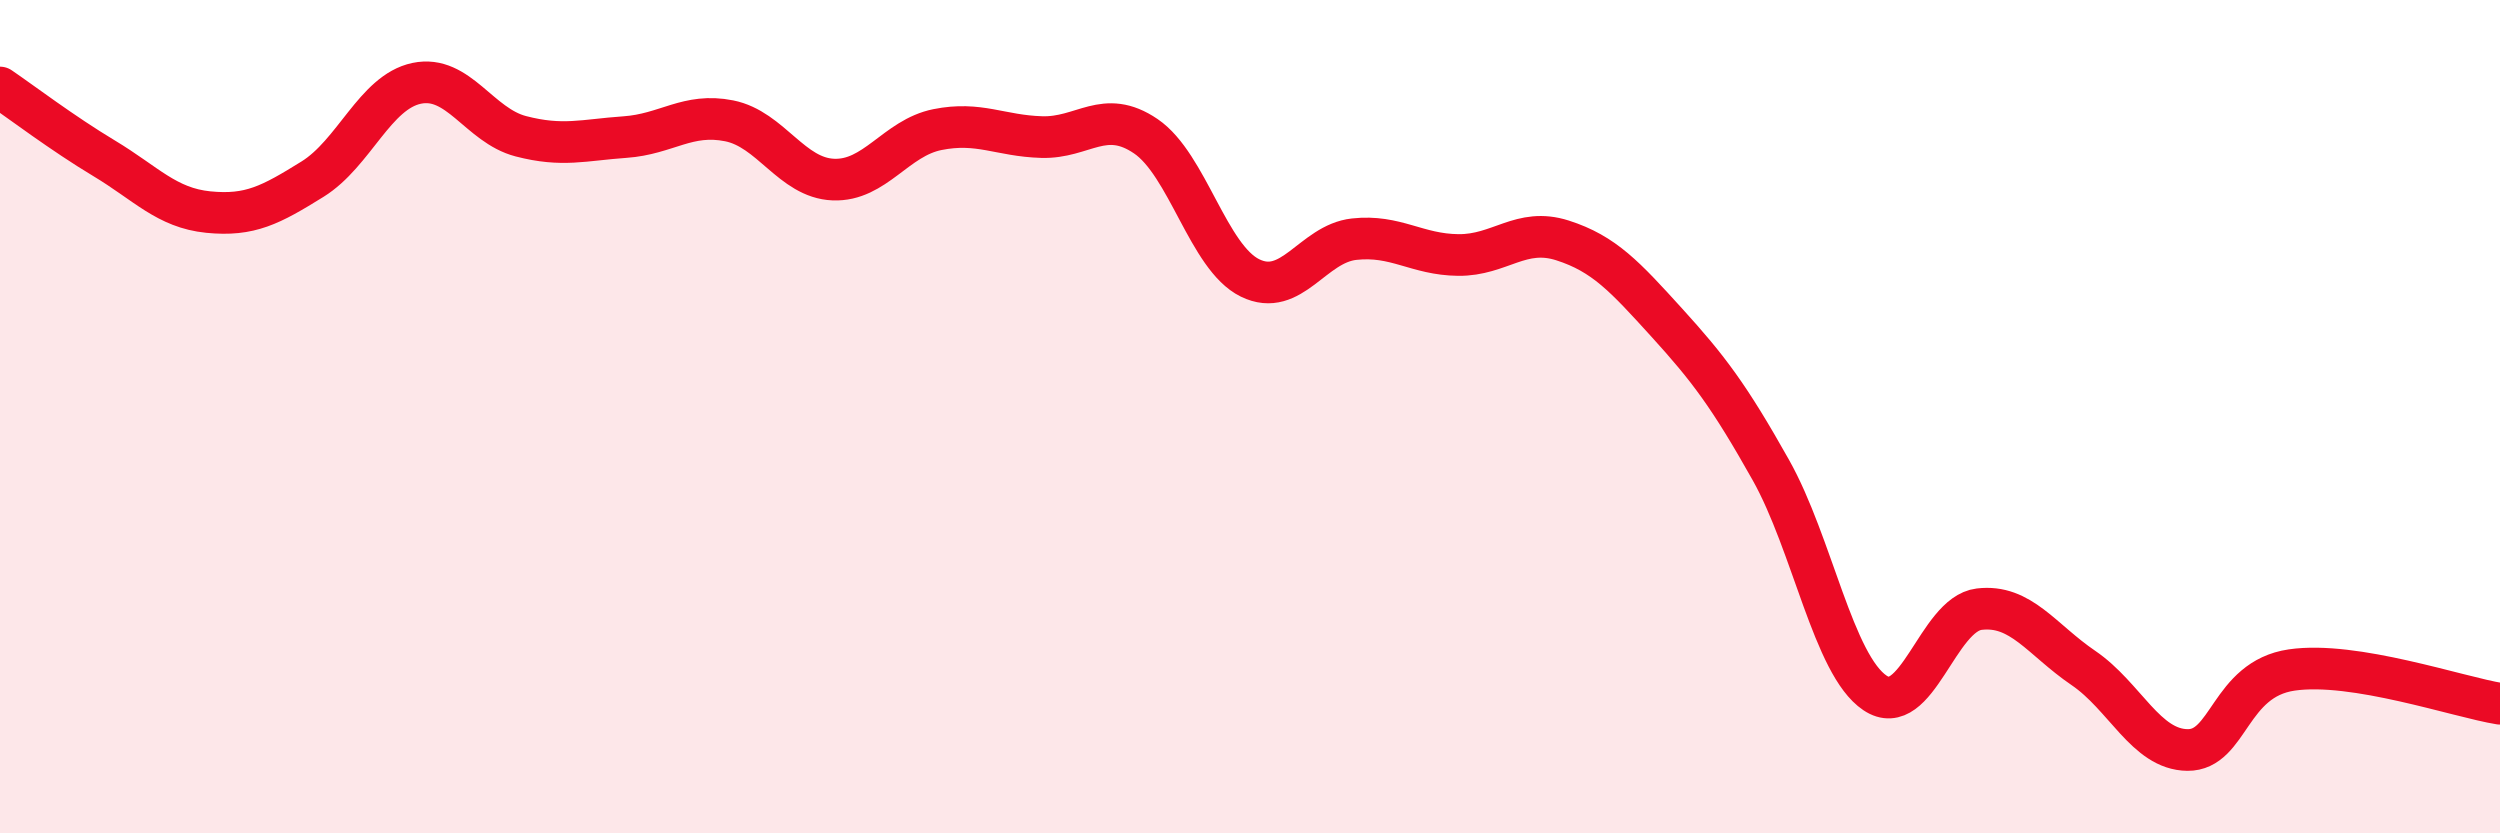 
    <svg width="60" height="20" viewBox="0 0 60 20" xmlns="http://www.w3.org/2000/svg">
      <path
        d="M 0,2.1 C 0.5,2.44 1.5,3.2 2.5,3.8 C 3.5,4.4 4,4.99 5,5.09 C 6,5.19 6.5,4.92 7.5,4.3 C 8.5,3.68 9,2.21 10,2 C 11,1.79 11.5,3.01 12.5,3.27 C 13.5,3.53 14,3.36 15,3.29 C 16,3.22 16.5,2.7 17.5,2.9 C 18.5,3.1 19,4.27 20,4.31 C 21,4.35 21.5,3.31 22.5,3.11 C 23.5,2.91 24,3.26 25,3.29 C 26,3.32 26.5,2.59 27.5,3.27 C 28.5,3.95 29,6.18 30,6.67 C 31,7.16 31.5,5.85 32.5,5.74 C 33.5,5.63 34,6.11 35,6.12 C 36,6.13 36.5,5.45 37.5,5.77 C 38.5,6.09 39,6.64 40,7.74 C 41,8.84 41.5,9.5 42.5,11.28 C 43.5,13.06 44,15.96 45,16.63 C 46,17.3 46.5,14.74 47.5,14.62 C 48.5,14.5 49,15.35 50,16.03 C 51,16.71 51.5,17.99 52.5,18 C 53.5,18.01 53.5,16.3 55,16.08 C 56.5,15.86 59,16.73 60,16.89L60 20L0 20Z"
        fill="#EB0A25"
        opacity="0.1"
        stroke-linecap="round"
        stroke-linejoin="round"
      />
      <path
        d="M 0,2.1 C 0.5,2.44 1.5,3.2 2.5,3.8 C 3.5,4.4 4,4.99 5,5.09 C 6,5.19 6.5,4.92 7.5,4.3 C 8.5,3.68 9,2.21 10,2 C 11,1.79 11.5,3.01 12.5,3.27 C 13.5,3.53 14,3.36 15,3.29 C 16,3.22 16.5,2.7 17.5,2.9 C 18.5,3.1 19,4.27 20,4.31 C 21,4.35 21.5,3.31 22.5,3.11 C 23.5,2.91 24,3.26 25,3.29 C 26,3.32 26.5,2.59 27.5,3.27 C 28.5,3.95 29,6.18 30,6.67 C 31,7.16 31.5,5.85 32.5,5.74 C 33.5,5.63 34,6.11 35,6.12 C 36,6.13 36.5,5.45 37.5,5.77 C 38.5,6.09 39,6.64 40,7.74 C 41,8.84 41.5,9.5 42.5,11.28 C 43.5,13.06 44,15.96 45,16.63 C 46,17.3 46.5,14.74 47.5,14.62 C 48.5,14.5 49,15.35 50,16.03 C 51,16.71 51.5,17.99 52.5,18 C 53.5,18.01 53.5,16.3 55,16.08 C 56.5,15.86 59,16.73 60,16.89"
        stroke="#EB0A25"
        stroke-width="1"
        fill="none"
        stroke-linecap="round"
        stroke-linejoin="round"
      />
    </svg>
  